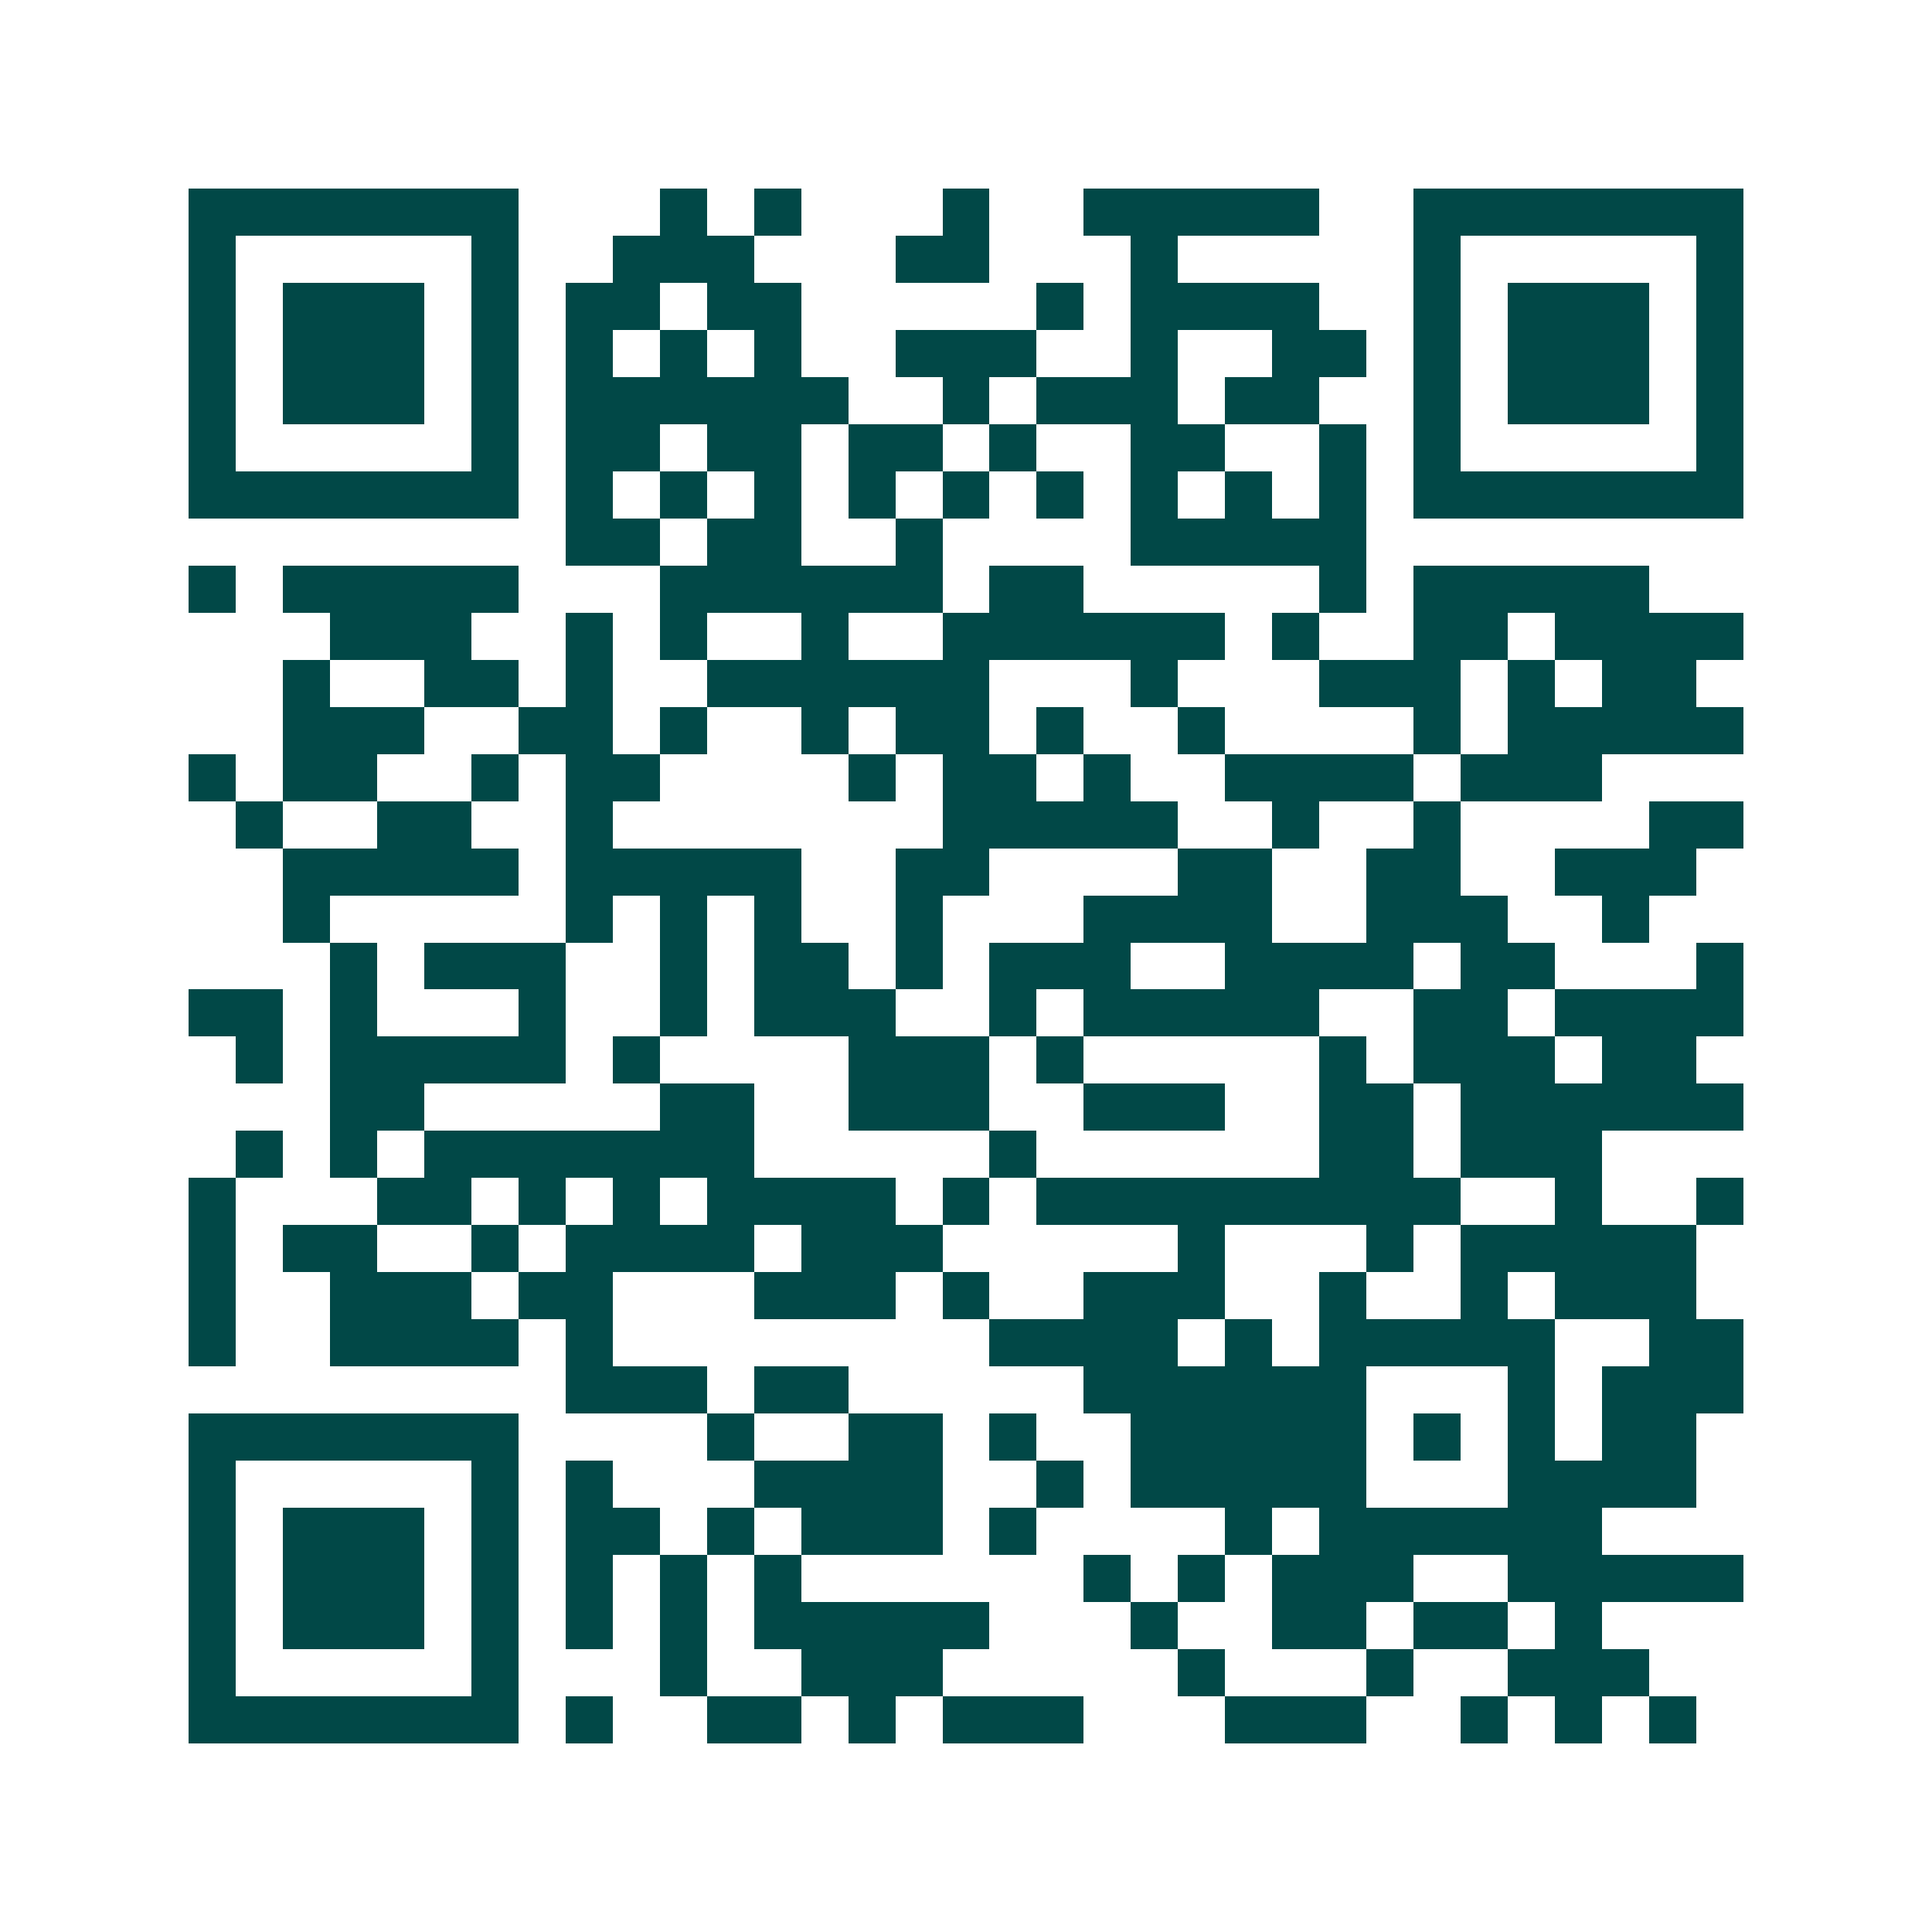 <svg xmlns="http://www.w3.org/2000/svg" width="200" height="200" viewBox="0 0 41 41" shape-rendering="crispEdges"><path fill="#ffffff" d="M0 0h41v41H0z"/><path stroke="#014847" d="M4 4.5h7m3 0h1m1 0h1m3 0h1m2 0h5m2 0h7M4 5.5h1m5 0h1m2 0h3m3 0h2m3 0h1m5 0h1m5 0h1M4 6.5h1m1 0h3m1 0h1m1 0h2m1 0h2m5 0h1m1 0h4m2 0h1m1 0h3m1 0h1M4 7.5h1m1 0h3m1 0h1m1 0h1m1 0h1m1 0h1m2 0h3m2 0h1m2 0h2m1 0h1m1 0h3m1 0h1M4 8.5h1m1 0h3m1 0h1m1 0h6m2 0h1m1 0h3m1 0h2m2 0h1m1 0h3m1 0h1M4 9.5h1m5 0h1m1 0h2m1 0h2m1 0h2m1 0h1m2 0h2m2 0h1m1 0h1m5 0h1M4 10.5h7m1 0h1m1 0h1m1 0h1m1 0h1m1 0h1m1 0h1m1 0h1m1 0h1m1 0h1m1 0h7M12 11.5h2m1 0h2m2 0h1m4 0h5M4 12.5h1m1 0h5m3 0h6m1 0h2m5 0h1m1 0h5M7 13.5h3m2 0h1m1 0h1m2 0h1m2 0h6m1 0h1m2 0h2m1 0h4M6 14.5h1m2 0h2m1 0h1m2 0h6m3 0h1m3 0h3m1 0h1m1 0h2M6 15.5h3m2 0h2m1 0h1m2 0h1m1 0h2m1 0h1m2 0h1m4 0h1m1 0h5M4 16.5h1m1 0h2m2 0h1m1 0h2m4 0h1m1 0h2m1 0h1m2 0h4m1 0h3M5 17.5h1m2 0h2m2 0h1m7 0h5m2 0h1m2 0h1m4 0h2M6 18.5h5m1 0h5m2 0h2m4 0h2m2 0h2m2 0h3M6 19.5h1m5 0h1m1 0h1m1 0h1m2 0h1m3 0h4m2 0h3m2 0h1M7 20.5h1m1 0h3m2 0h1m1 0h2m1 0h1m1 0h3m2 0h4m1 0h2m3 0h1M4 21.5h2m1 0h1m3 0h1m2 0h1m1 0h3m2 0h1m1 0h5m2 0h2m1 0h4M5 22.5h1m1 0h5m1 0h1m4 0h3m1 0h1m5 0h1m1 0h3m1 0h2M7 23.5h2m5 0h2m2 0h3m2 0h3m2 0h2m1 0h6M5 24.5h1m1 0h1m1 0h7m5 0h1m6 0h2m1 0h3M4 25.5h1m3 0h2m1 0h1m1 0h1m1 0h4m1 0h1m1 0h9m2 0h1m2 0h1M4 26.5h1m1 0h2m2 0h1m1 0h4m1 0h3m5 0h1m3 0h1m1 0h5M4 27.5h1m2 0h3m1 0h2m3 0h3m1 0h1m2 0h3m2 0h1m2 0h1m1 0h3M4 28.5h1m2 0h4m1 0h1m8 0h4m1 0h1m1 0h5m2 0h2M12 29.5h3m1 0h2m5 0h6m3 0h1m1 0h3M4 30.5h7m4 0h1m2 0h2m1 0h1m2 0h5m1 0h1m1 0h1m1 0h2M4 31.5h1m5 0h1m1 0h1m3 0h4m2 0h1m1 0h5m3 0h4M4 32.5h1m1 0h3m1 0h1m1 0h2m1 0h1m1 0h3m1 0h1m4 0h1m1 0h6M4 33.5h1m1 0h3m1 0h1m1 0h1m1 0h1m1 0h1m6 0h1m1 0h1m1 0h3m2 0h5M4 34.5h1m1 0h3m1 0h1m1 0h1m1 0h1m1 0h5m3 0h1m2 0h2m1 0h2m1 0h1M4 35.5h1m5 0h1m3 0h1m2 0h3m5 0h1m3 0h1m2 0h3M4 36.5h7m1 0h1m2 0h2m1 0h1m1 0h3m3 0h3m2 0h1m1 0h1m1 0h1"/></svg>
